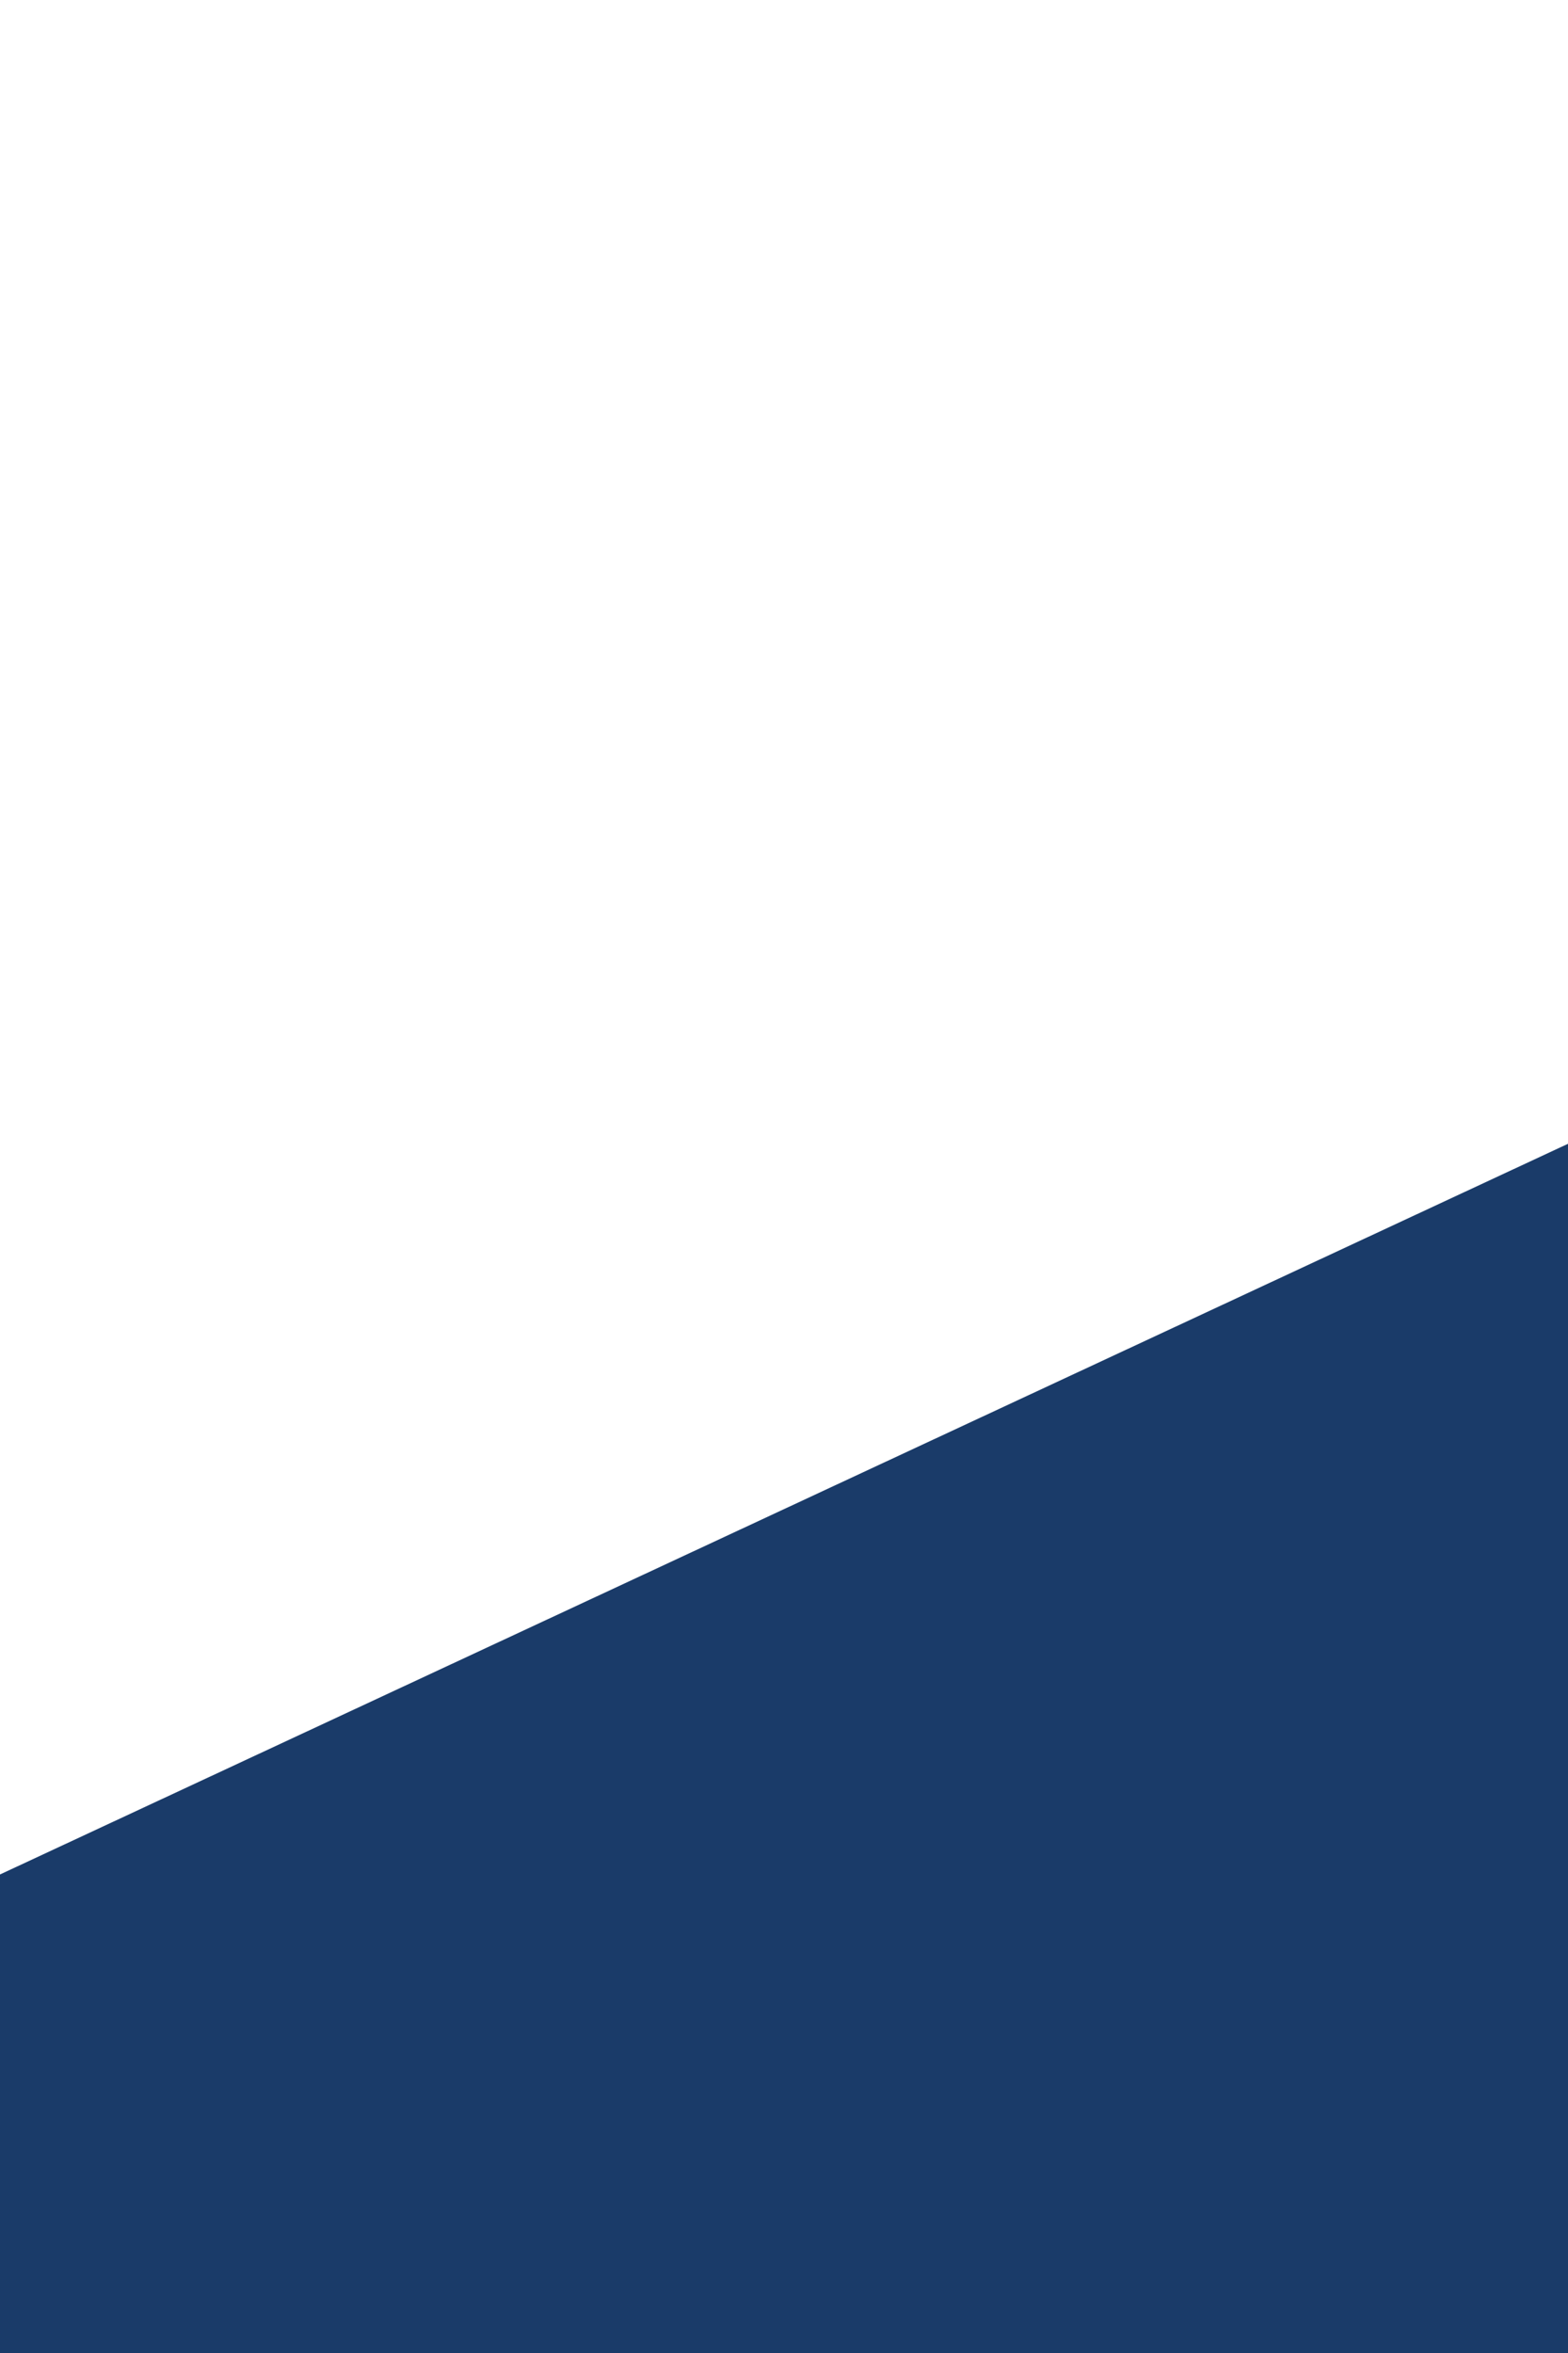 <?xml version="1.0" encoding="utf-8"?>
<!-- Generator: Adobe Illustrator 27.2.0, SVG Export Plug-In . SVG Version: 6.00 Build 0)  -->
<svg version="1.1" id="Layer_1" xmlns="http://www.w3.org/2000/svg" xmlns:xlink="http://www.w3.org/1999/xlink" x="0px" y="0px"
	 viewBox="0 0 4000 6000" style="enable-background:new 0 0 4000 6000;" xml:space="preserve">
<rect x="0" y="0" width="4000" height="6000" fill="#808080" stroke="none"/>
<style type="text/css">
	.st0{fill:#FFFFFF;}
	.st1{display:none;fill:#FFFFFF;}
	.st2{display:none;fill:#D1D3D4;}
	.st3{display:none;fill:#1A3B69;}
	.st4{fill:#1A3B69;}
</style>
<rect x="0" y="0" class="st0" width="4000" height="5005.3"/>
<polygon class="st1" points="4000,2748.2 4000,5041.3 0,3178.1 0,884.9 "/>
<polygon class="st2" points="4000,11 4000,3427.9 0,1564.7 0,11 "/>
<polygon class="st3" points="4000,4779.8 4000,6469.6 0,6469.6 0,2916.6 "/>
<polygon class="st4" points="0,4779.8 0,6469.6 4000,6469.6 4000,2916.6 "/>
</svg>
